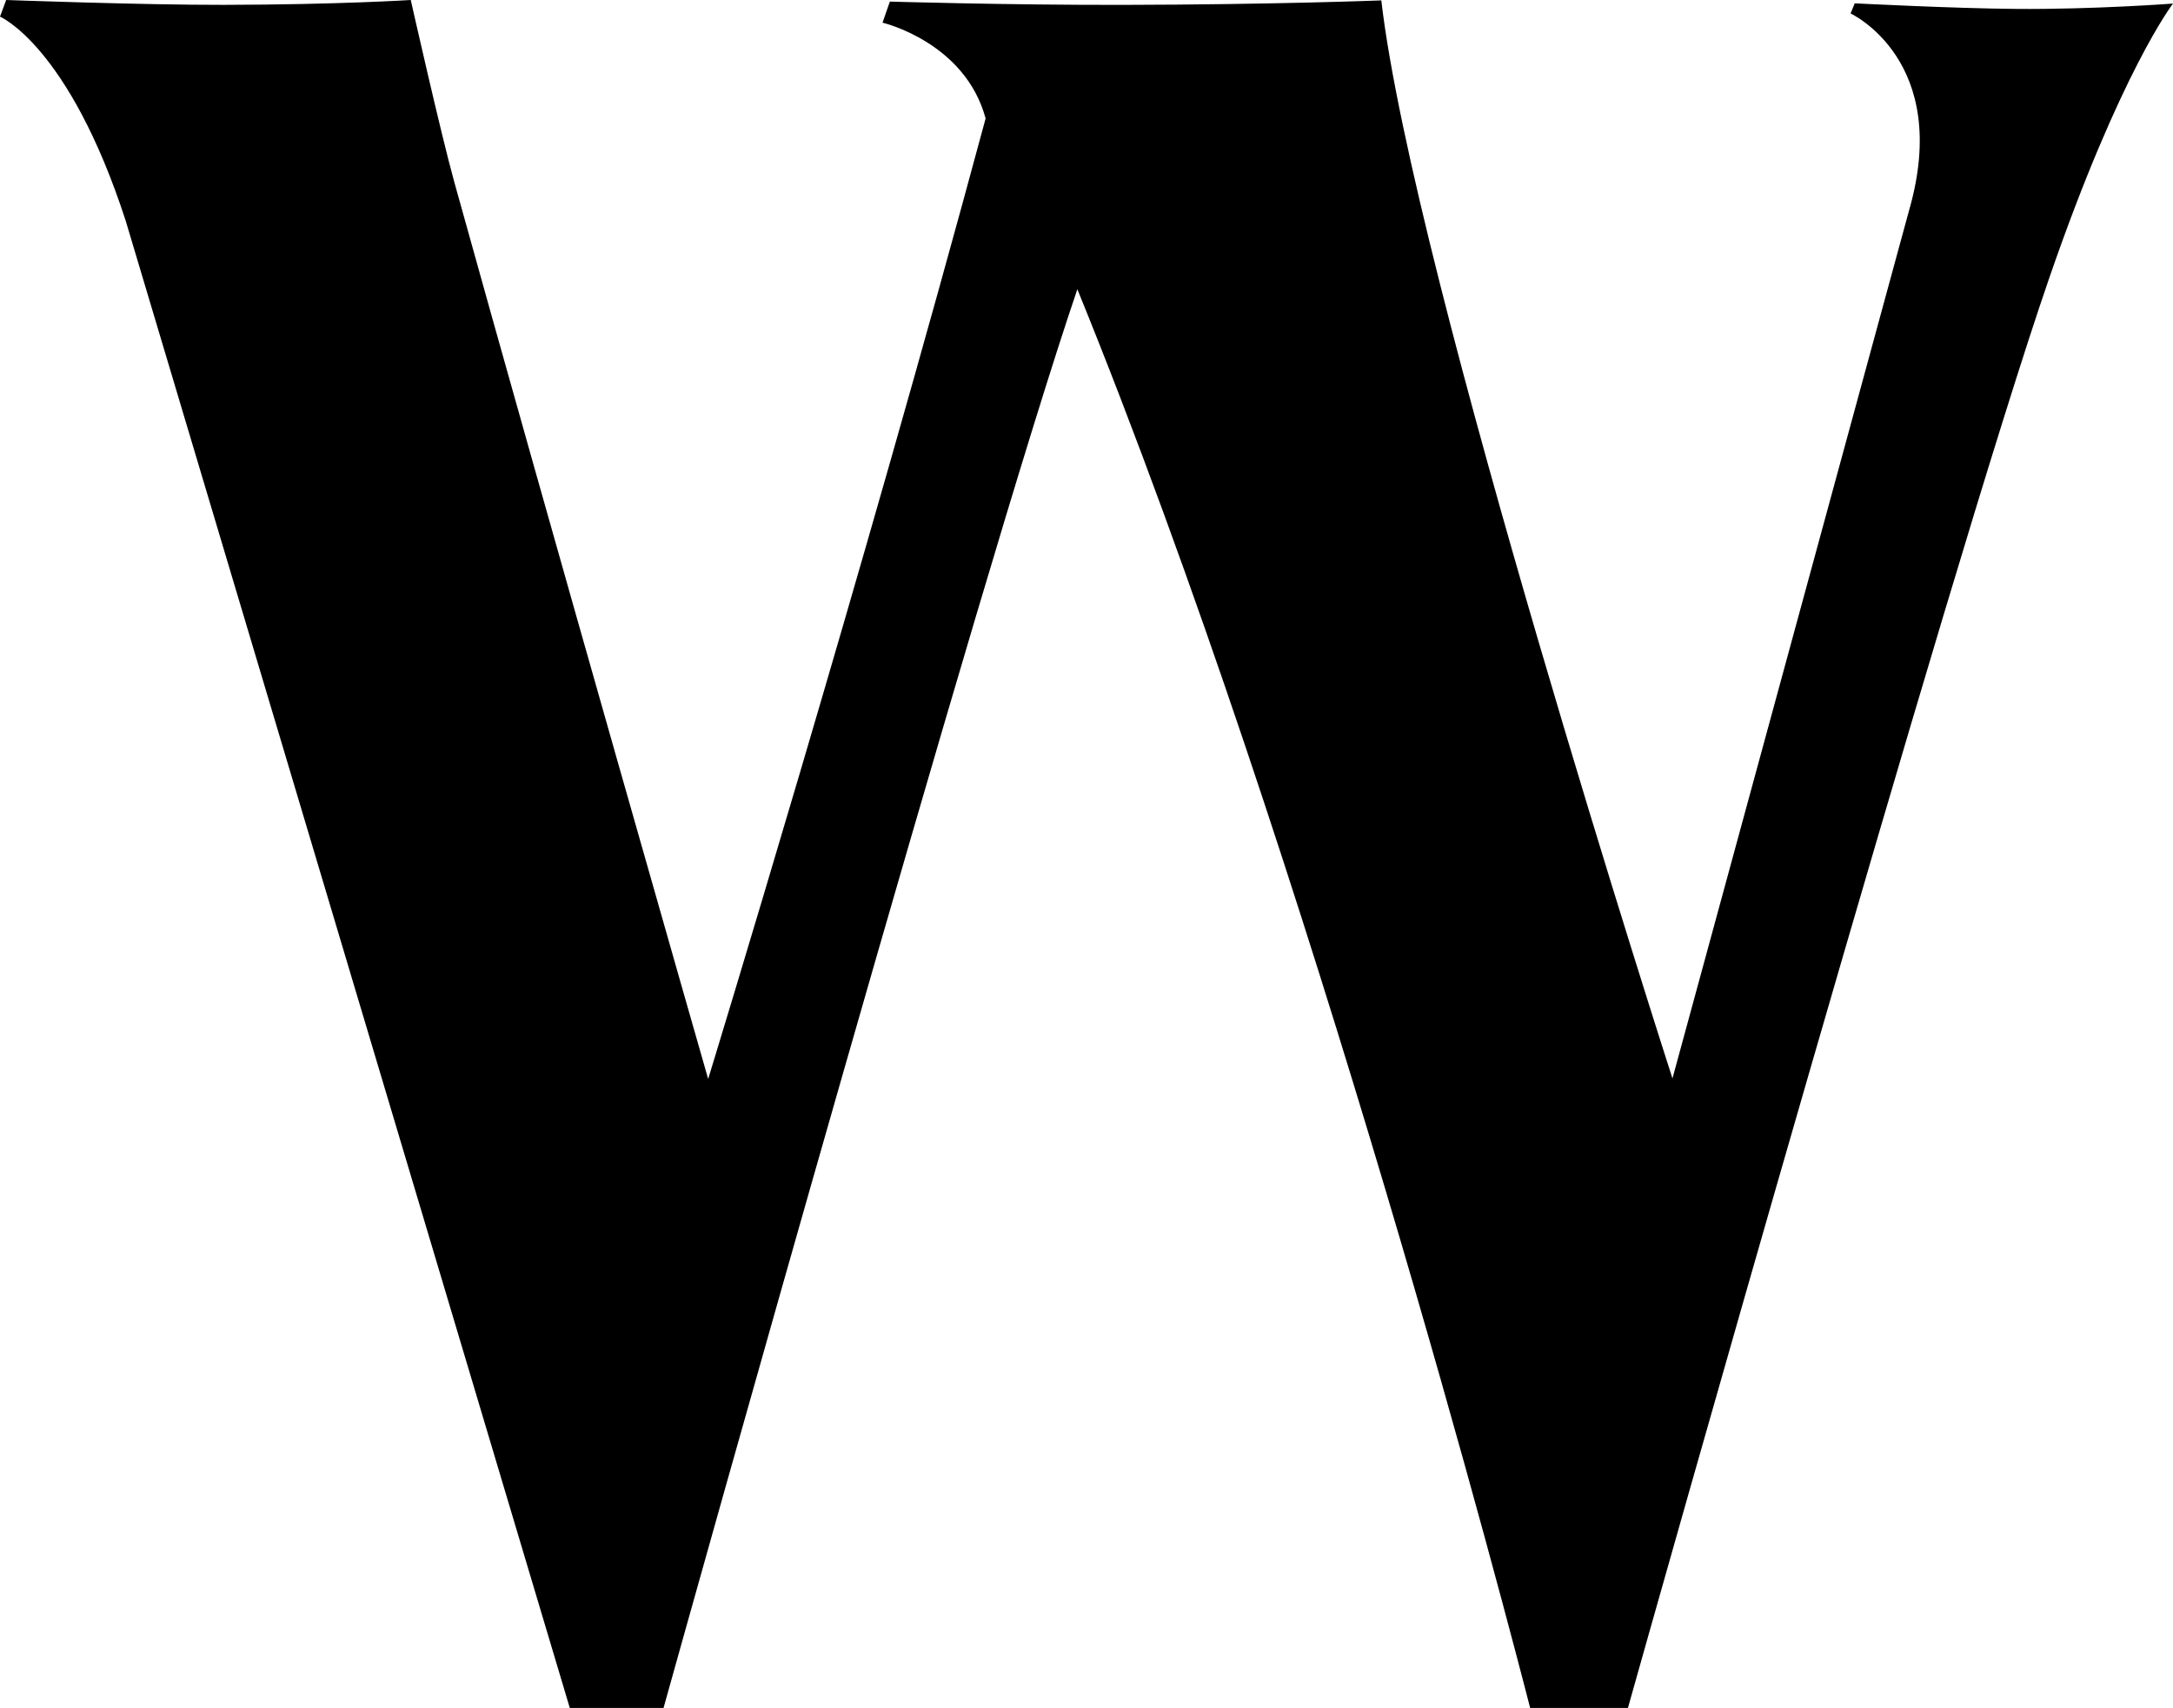 <?xml version="1.0" encoding="UTF-8" standalone="no"?>
<!-- Generator: Adobe Illustrator 21.0.0, SVG Export Plug-In . SVG Version: 6.00 Build 0)  -->

<svg
   xmlns:dc="http://purl.org/dc/elements/1.1/"
   xmlns:cc="http://creativecommons.org/ns#"
   xmlns:rdf="http://www.w3.org/1999/02/22-rdf-syntax-ns#"
   xmlns:svg="http://www.w3.org/2000/svg"
   xmlns="http://www.w3.org/2000/svg"
   xmlns:sodipodi="http://sodipodi.sourceforge.net/DTD/sodipodi-0.dtd"
   xmlns:inkscape="http://www.inkscape.org/namespaces/inkscape"
   version="1.1"
   id="圖層_1"
   x="0px"
   y="0px"
   viewBox="0 0 141.741 111.406"
   xml:space="preserve"
   sodipodi:docname="Westprovince_1993.svg"
   width="141.741"
   height="111.406"
   inkscape:version="0.92.4 (5da689c313, 2019-01-14)"><defs
   id="defs848" /><sodipodi:namedview
   pagecolor="#ffffff"
   bordercolor="#666666"
   borderopacity="1"
   objecttolerance="10"
   gridtolerance="10"
   guidetolerance="10"
   inkscape:pageopacity="0"
   inkscape:pageshadow="2"
   inkscape:window-width="1360"
   inkscape:window-height="706"
   id="namedview846"
   showgrid="false"
   inkscape:zoom="1.5572003"
   inkscape:cx="71.012962"
   inkscape:cy="29.460068"
   inkscape:window-x="-8"
   inkscape:window-y="-8"
   inkscape:window-maximized="1"
   inkscape:current-layer="圖層_1" />

<path
   style="fill:#000000"
   d="m 131.49,0.581 c -4.032,-0.031 -10.508,-0.364 -10.508,-0.364 l -0.272,0.662 c 0,0 6.639,3.065 3.812,12.857 l -15.43,56.607 c 0,0 -16.937,-52.457 -18.991,-70.317 0,0 -6.976,0.274 -16.83,0.293 -7.522,0.014 -15.227,-0.215 -15.227,-0.215 l -0.478,1.375 c 0,0 5.379,1.259 6.724,6.248 -8.034,29.821 -18.098,62.65 -18.098,62.65 0,0 -10.296,-35.952 -16.561,-58.507 C 28.746,8.683 26.793,-1.9999996e-7 26.793,-1.9999996e-7 c 0,0 -4.72,0.303 -12.198,0.317 C 9.334,0.327 0.402,-1.9999996e-7 0.402,-1.9999996e-7 L 0,1.087 c 0,0 4.482,1.881 8.196,13.303 L 37.167,111.406 h 6.114 c 1.683,-6.031 20.687,-74.034 26.993,-92.54 15.32,37.595 28.379,88.031 29.535,92.54 h 6.378 c 1.45,-5.152 20.887,-74.154 27.483,-93.276 4.648,-13.475 8.071,-17.897 8.071,-17.897 0,0 -5.144,0.388 -10.251,0.349 z"
   id="path817"
   inkscape:connector-curvature="0" />

</svg>